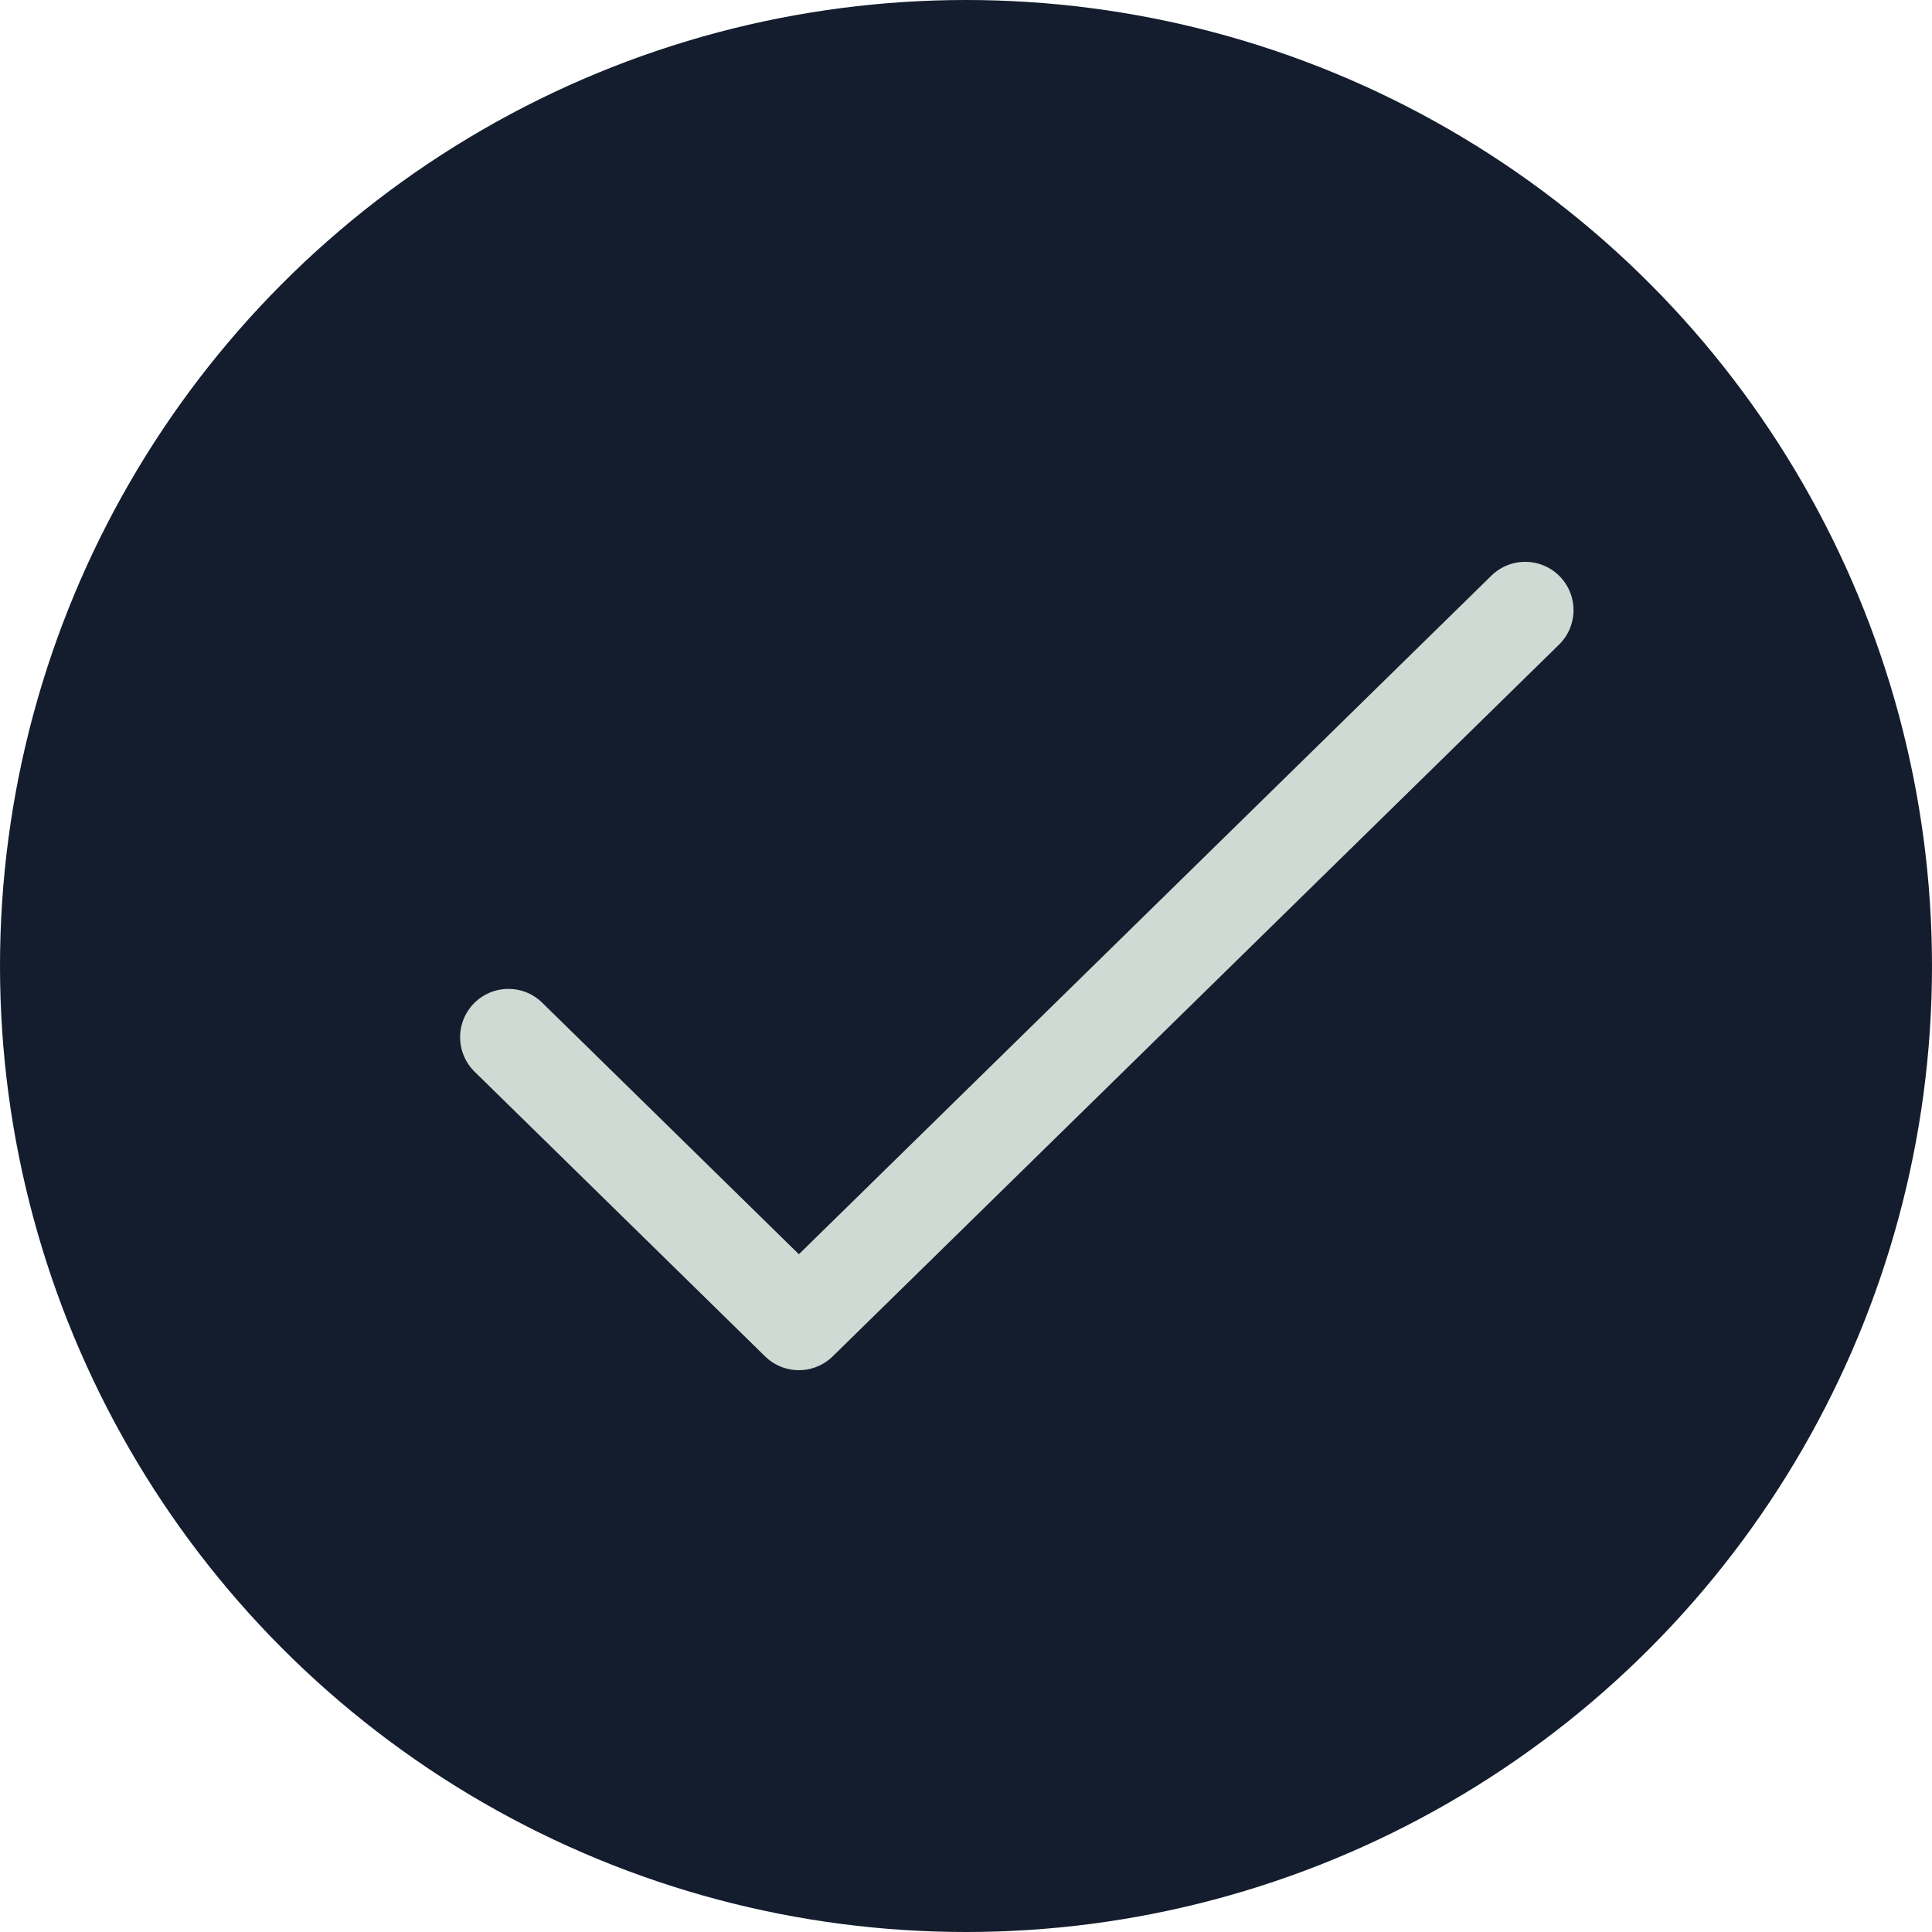 <?xml version="1.0" encoding="UTF-8"?> <svg xmlns="http://www.w3.org/2000/svg" width="20" height="20" viewBox="0 0 20 20" fill="none"><circle cx="10" cy="10" r="10" fill="#141D2D"></circle><path d="M5.263 10.737L8.27 13.684L15.789 6.316" stroke="#D0DAD4" stroke-linecap="round" stroke-linejoin="round"></path></svg> 